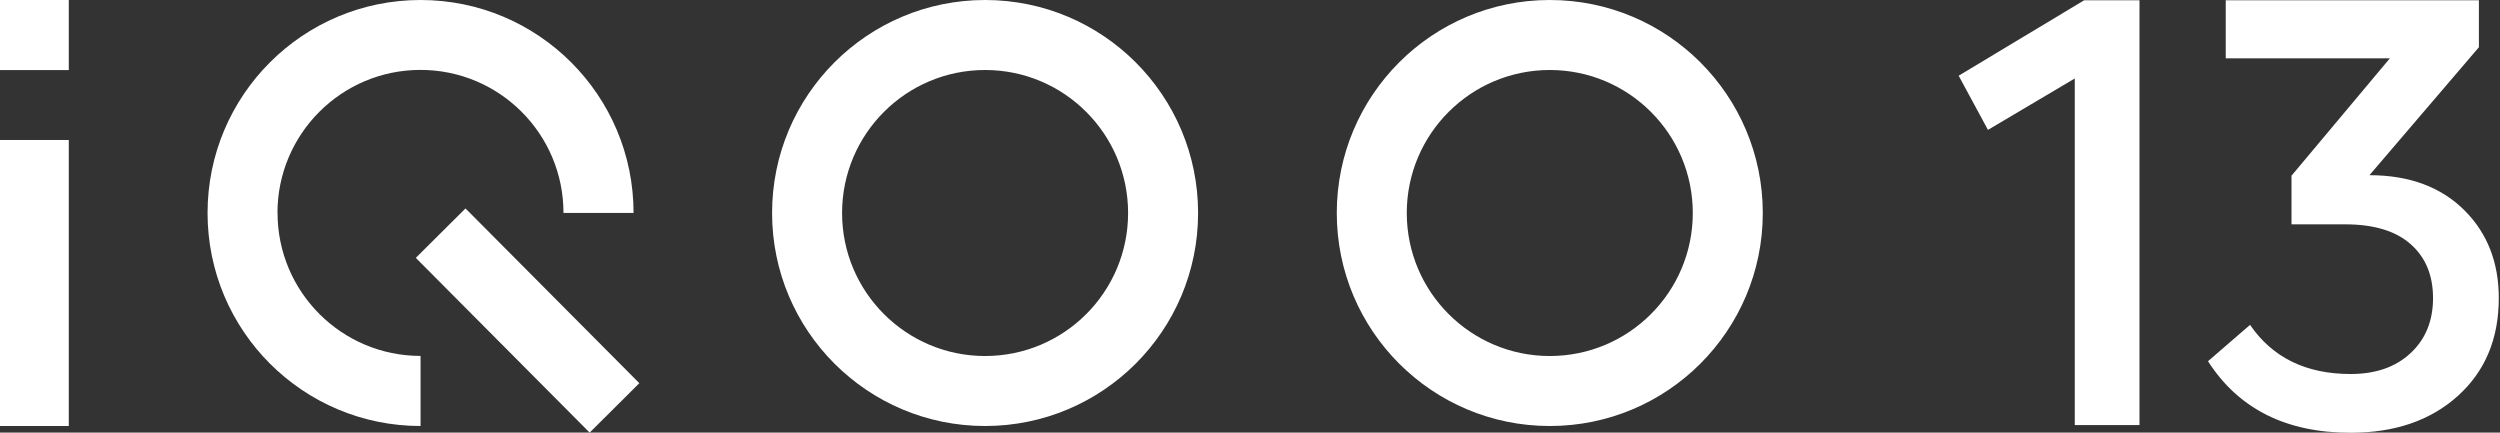 <?xml version="1.0" encoding="UTF-8"?>
<svg id="_图层_1" data-name="图层 1" xmlns="http://www.w3.org/2000/svg" viewBox="0 0 288.96 50">
  <rect x="0" y="0" width="288.96" height="50" fill="#333333" stroke="none"/>
  <defs>
    <style>
      .cls-1 {
        fill-rule: evenodd;
      }

      .cls-1, .cls-2 {
        fill: #fff;
        stroke-width: 0px;
      }
    </style>
  </defs>
  <g>
    <rect class="cls-2" x="-.15" width="8.1" height="8.1"/>
    <rect class="cls-2" x="-.15" y="16.18" width="8.1" height="33.06"/>
    <path class="cls-1" d="M32.07,24.61c0-9.12,7.4-16.53,16.53-16.53s16.53,7.4,16.53,16.53h8.1c0-13.59-11.02-24.61-24.62-24.61s-24.62,11.02-24.62,24.62,11.02,24.62,24.62,24.62h0v-8.1h0c-9.12,0-16.53-7.4-16.53-16.53h0Z"/>
    <path class="cls-1" d="M113.86,0c-13.6,0-24.62,11.02-24.62,24.62s11.02,24.62,24.62,24.62,24.62-11.02,24.62-24.62S127.46,0,113.86,0h0ZM113.86,41.15h0c-9.12,0-16.53-7.4-16.53-16.53s7.4-16.53,16.53-16.53,16.53,7.4,16.53,16.53-7.4,16.53-16.53,16.53Z"/>
    <path class="cls-1" d="M179.13,0c-13.6,0-24.62,11.02-24.62,24.62s11.02,24.62,24.62,24.62,24.62-11.02,24.62-24.62S192.73,0,179.13,0h0ZM179.13,41.15h0c-9.12,0-16.53-7.4-16.53-16.53s7.4-16.53,16.53-16.53,16.53,7.4,16.53,16.53-7.4,16.53-16.53,16.53Z"/>
    <rect class="cls-2" x="56.93" y="22.8" width="8.1" height="28.49" transform="translate(-8.38 53.79) rotate(-44.85)"/>
  </g>
  <g>
    <path class="cls-2" d="M229.78,15.02l-3.39-6.27L240.9.03h6.39v49.1h-7.48V9.07l-10.03,5.94Z"/>
    <path class="cls-2" d="M257.26,6.75V.03h29.26v5.43l-12.65,14.79c4.64,0,8.33,1.38,11.05,4.13,2.6,2.63,3.9,5.99,3.9,10.08,0,4.69-1.58,8.46-4.73,11.3-3.15,2.84-7.28,4.26-12.4,4.26-7.45,0-12.95-2.76-16.48-8.27l4.86-4.2c2.6,3.79,6.47,5.68,11.63,5.68,2.9,0,5.21-.81,6.93-2.42,1.73-1.61,2.59-3.74,2.59-6.36s-.86-4.71-2.59-6.23c-1.73-1.53-4.25-2.29-7.57-2.29h-6.2v-5.62l11.37-13.57h-18.98Z"/>
  </g>
</svg>